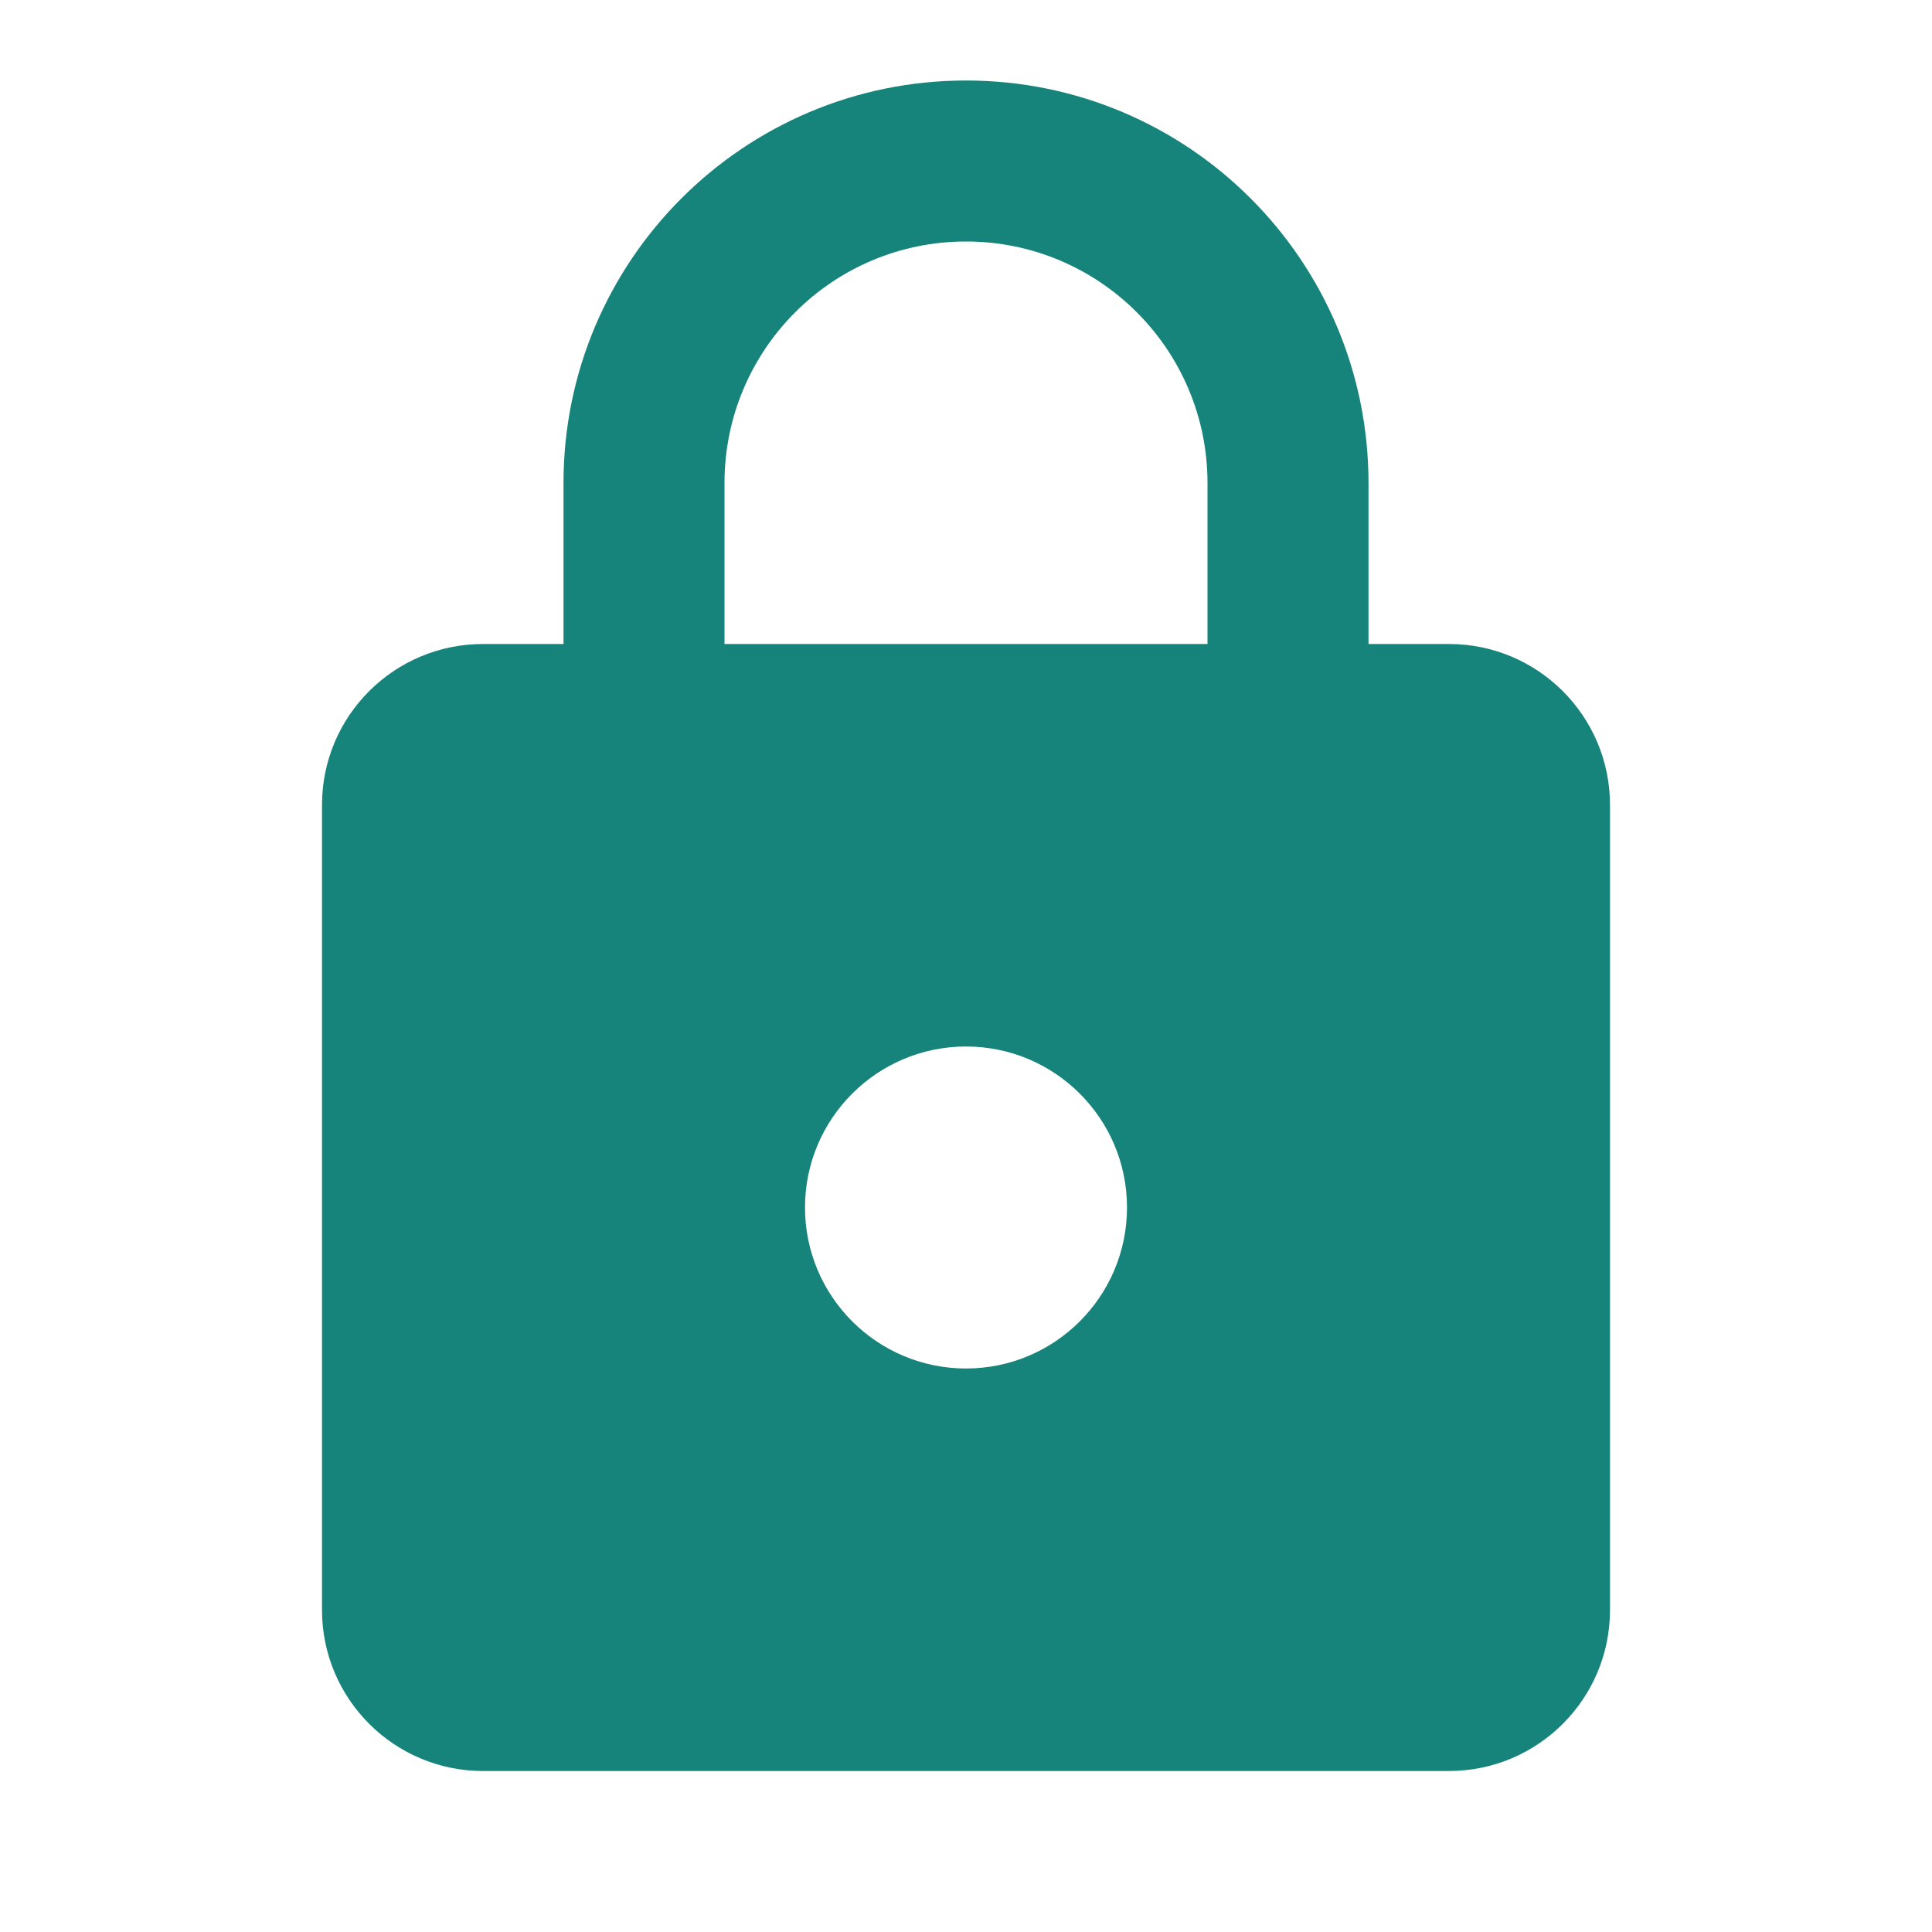 <?xml version="1.0" encoding="utf-8"?>
<!-- Generator: Adobe Illustrator 15.1.0, SVG Export Plug-In . SVG Version: 6.00 Build 0)  -->
<!DOCTYPE svg PUBLIC "-//W3C//DTD SVG 1.1//EN" "http://www.w3.org/Graphics/SVG/1.1/DTD/svg11.dtd">
<svg version="1.1" id="Layer_1" xmlns="http://www.w3.org/2000/svg" xmlns:xlink="http://www.w3.org/1999/xlink" x="0px" y="0px"
	 width="24px" height="24px" viewBox="0 0 24 24" enable-background="new 0 0 24 24" xml:space="preserve">
<path fill="#16847B" d="M12,17c1.104,0,2-0.896,2-2c0-1.109-0.9-2-2-2c-1.104,0-2,0.896-2,2S10.896,17,12,17 M18,8
	c1.104,0,2,0.896,2,2v10c0,1.104-0.896,2-2,2H6c-1.104,0-2-0.896-2-2V10c0-1.11,0.9-2,2-2h1V6c0-2.761,2.239-5,5-5
	c2.762,0,5,2.239,5,5v2H18 M12,3c-1.657,0-3,1.343-3,3v2h6V6C15,4.343,13.656,3,12,3z"/>
</svg>
